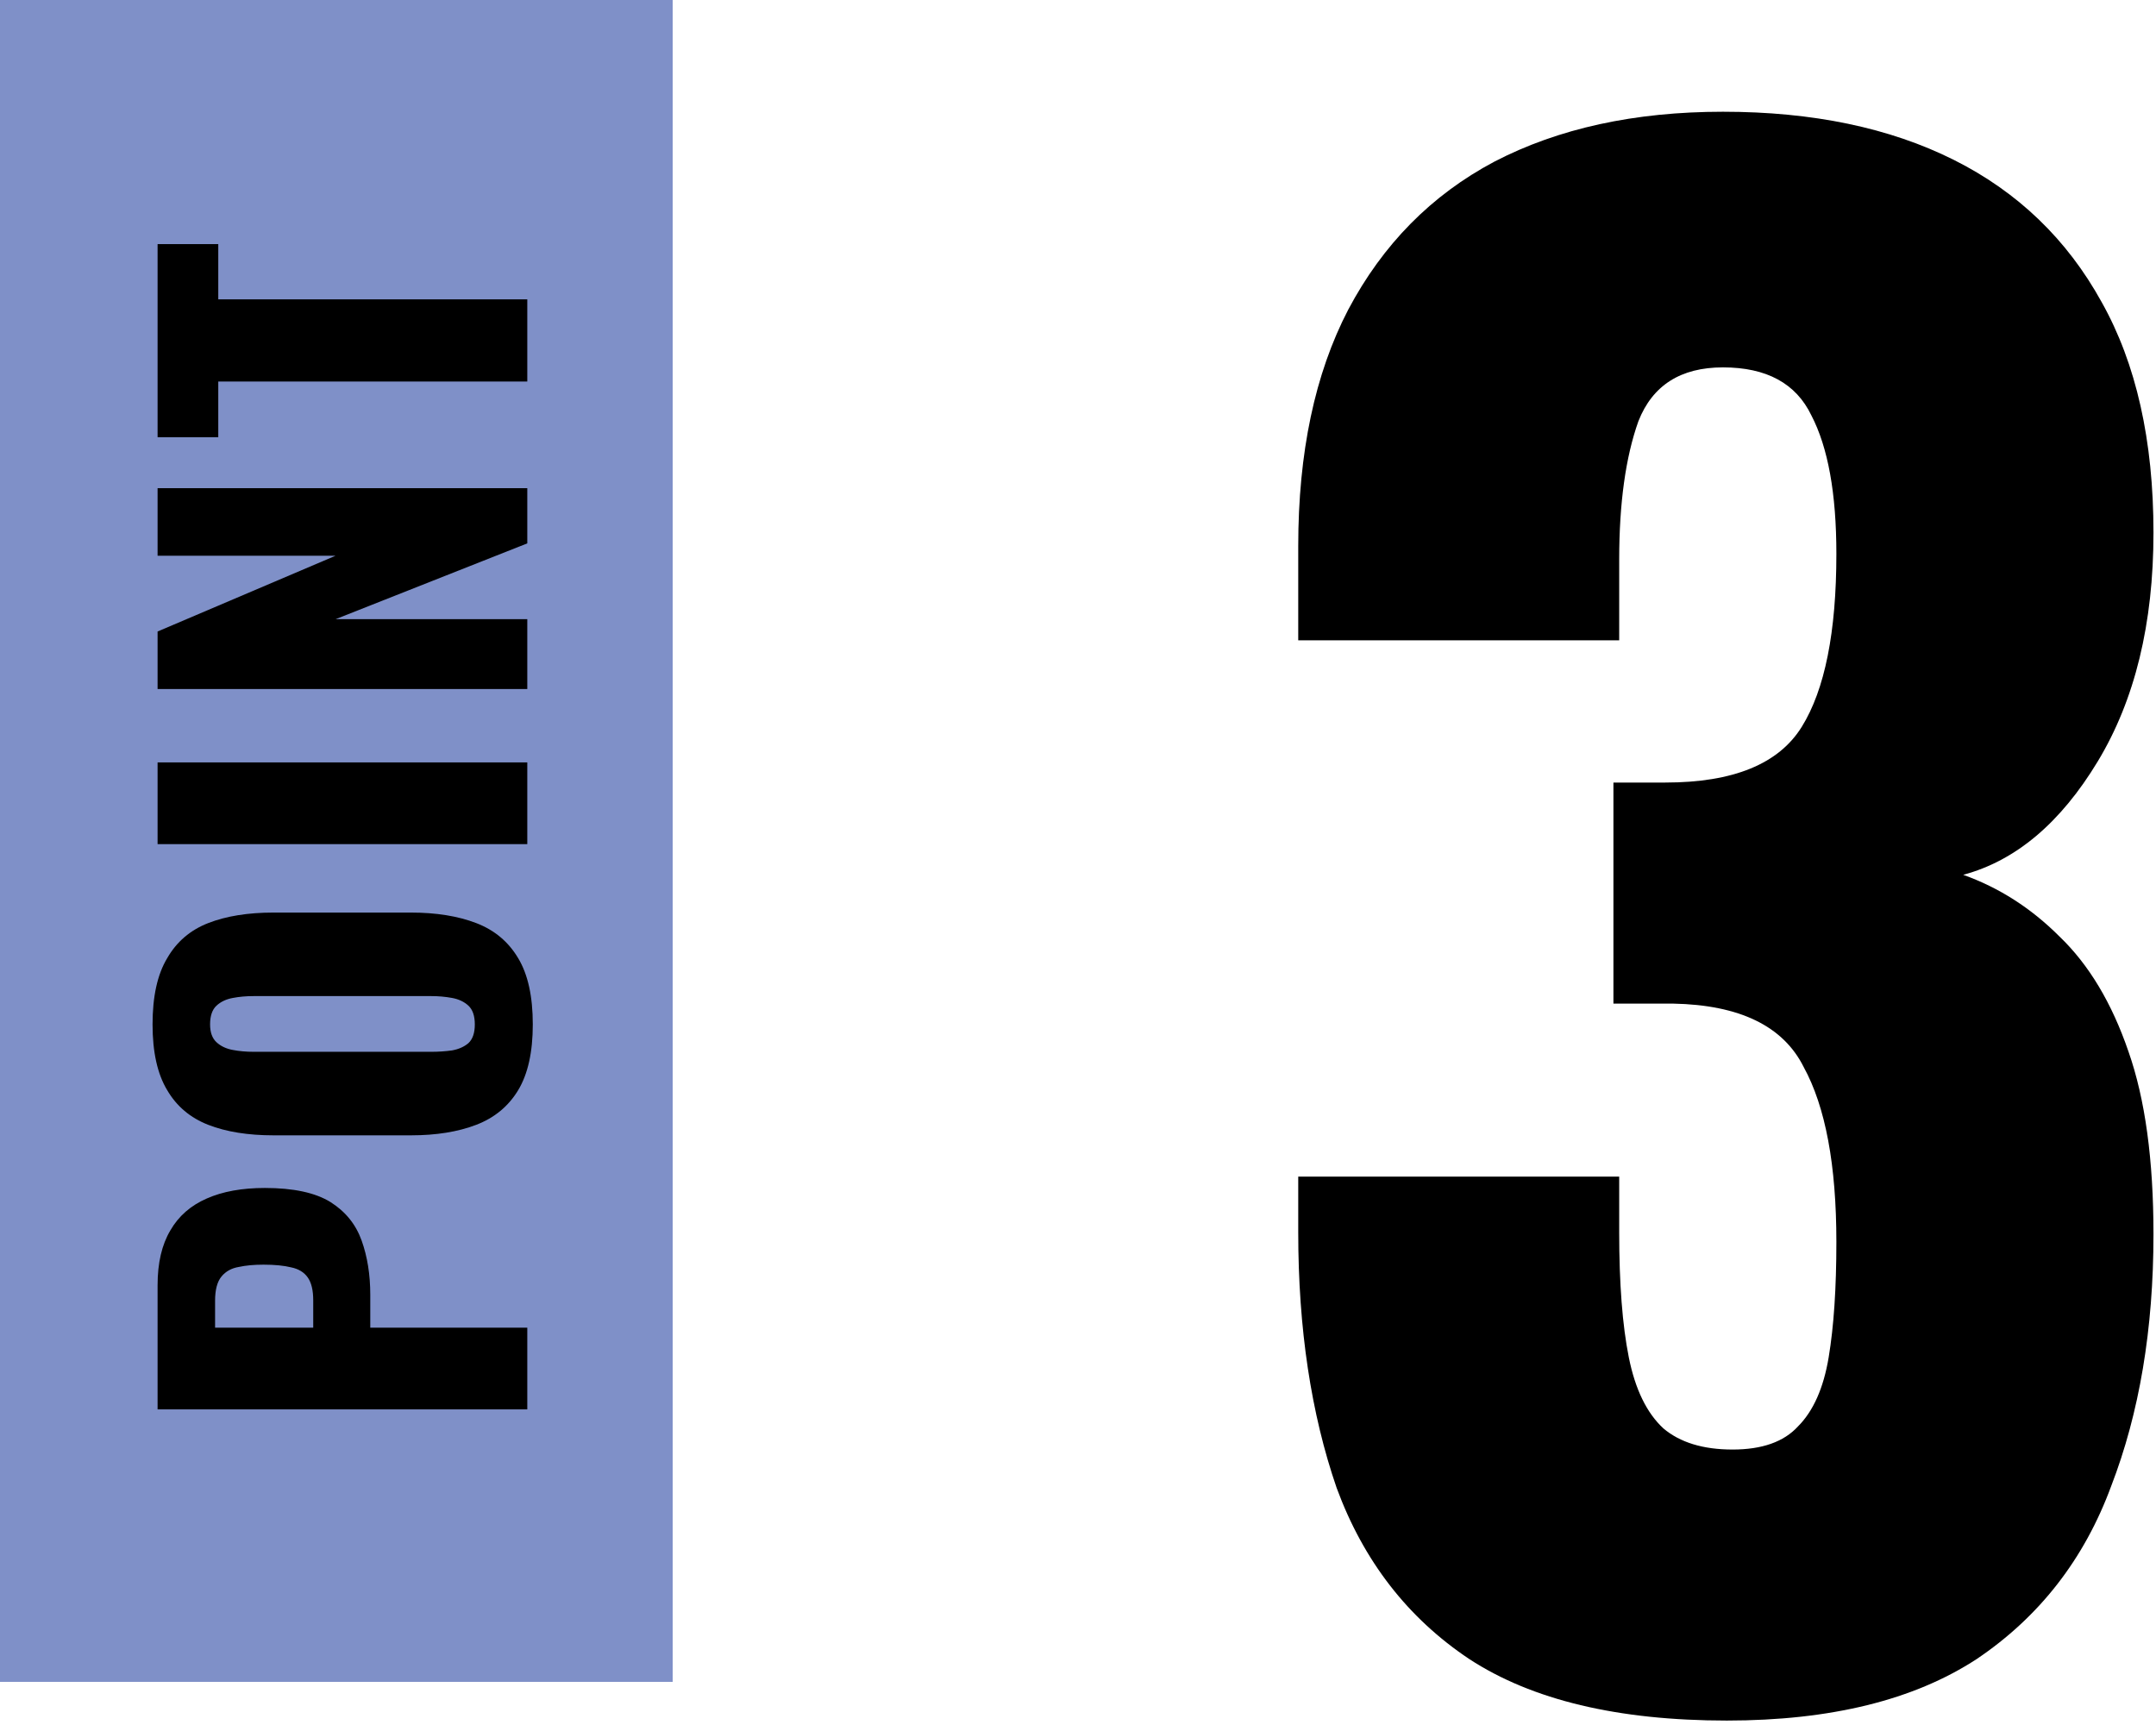 <svg width="100" height="80" viewBox="0 0 100 80" fill="none" xmlns="http://www.w3.org/2000/svg">
<path d="M80.094 79.794C75.042 79.794 71.061 78.843 68.149 76.942C65.296 75.04 63.246 72.395 61.998 69.008C60.809 65.561 60.215 61.609 60.215 57.152V54.567H75.102C75.102 54.626 75.102 54.953 75.102 55.547C75.102 56.142 75.102 56.676 75.102 57.152C75.102 59.529 75.25 61.461 75.547 62.946C75.845 64.432 76.379 65.531 77.152 66.245C77.925 66.898 78.994 67.225 80.361 67.225C81.728 67.225 82.738 66.868 83.392 66.155C84.105 65.442 84.581 64.373 84.818 62.946C85.056 61.52 85.175 59.737 85.175 57.598C85.175 54.032 84.67 51.328 83.659 49.486C82.709 47.584 80.688 46.603 77.598 46.544C77.538 46.544 77.211 46.544 76.617 46.544C76.023 46.544 75.429 46.544 74.834 46.544V36.292C75.25 36.292 75.666 36.292 76.082 36.292C76.498 36.292 76.885 36.292 77.241 36.292C80.391 36.292 82.501 35.431 83.57 33.707C84.64 31.984 85.175 29.31 85.175 25.684C85.175 22.891 84.789 20.752 84.016 19.266C83.303 17.78 81.936 17.038 79.915 17.038C77.954 17.038 76.647 17.87 75.993 19.534C75.399 21.198 75.102 23.337 75.102 25.952C75.102 26.546 75.102 27.17 75.102 27.824C75.102 28.418 75.102 29.042 75.102 29.696H60.215V25.328C60.215 20.99 60.987 17.335 62.533 14.363C64.137 11.332 66.395 9.044 69.307 7.499C72.279 5.954 75.815 5.182 79.915 5.182C84.075 5.182 87.641 5.925 90.613 7.41C93.584 8.896 95.872 11.095 97.477 14.007C99.081 16.859 99.883 20.425 99.883 24.704C99.883 28.923 99.022 32.459 97.298 35.312C95.575 38.164 93.495 39.918 91.058 40.571C92.722 41.166 94.208 42.117 95.515 43.424C96.882 44.731 97.952 46.514 98.725 48.773C99.497 50.971 99.883 53.794 99.883 57.241C99.883 61.639 99.23 65.531 97.922 68.919C96.674 72.306 94.594 74.981 91.682 76.942C88.77 78.843 84.907 79.794 80.094 79.794Z" fill="black"/>
<path d="M0 78L-3.40949e-06 0L31.2 -1.3638e-06L31.2 78L0 78Z" fill="#7F90C8"/>
<path d="M24.457 17.694L10.124 17.694L10.124 20.276L7.309 20.276L7.309 11.321L10.124 11.321L10.124 13.883L24.457 13.883L24.457 17.694Z" fill="black"/>
<path d="M24.457 31.954L7.309 31.954L7.309 29.287L15.566 25.772L7.309 25.772L7.309 22.639L24.457 22.639L24.457 25.2L15.566 28.715L24.457 28.715L24.457 31.954Z" fill="black"/>
<path d="M24.457 39.148L7.309 39.148L7.309 35.358L24.457 35.358L24.457 39.148Z" fill="black"/>
<path d="M24.712 47.509C24.712 48.793 24.486 49.809 24.035 50.557C23.583 51.305 22.934 51.842 22.087 52.166C21.24 52.491 20.231 52.653 19.059 52.653L12.687 52.653C11.501 52.653 10.492 52.491 9.659 52.166C8.826 51.842 8.191 51.305 7.754 50.557C7.302 49.809 7.076 48.793 7.076 47.509C7.076 46.21 7.302 45.187 7.754 44.439C8.191 43.677 8.826 43.133 9.659 42.809C10.492 42.484 11.501 42.322 12.687 42.322L19.059 42.322C20.231 42.322 21.24 42.484 22.087 42.809C22.934 43.133 23.583 43.677 24.035 44.439C24.486 45.187 24.712 46.21 24.712 47.509ZM22.023 47.509C22.023 47.114 21.924 46.824 21.727 46.641C21.529 46.457 21.275 46.337 20.965 46.281C20.654 46.224 20.337 46.196 20.012 46.196L11.755 46.196C11.416 46.196 11.099 46.224 10.802 46.281C10.492 46.337 10.238 46.457 10.04 46.641C9.843 46.824 9.744 47.114 9.744 47.509C9.744 47.876 9.843 48.151 10.04 48.334C10.238 48.518 10.492 48.638 10.802 48.694C11.099 48.751 11.416 48.779 11.755 48.779L20.012 48.779C20.337 48.779 20.654 48.758 20.965 48.715C21.275 48.659 21.529 48.546 21.727 48.377C21.924 48.193 22.023 47.904 22.023 47.509Z" fill="black"/>
<path d="M24.457 65.362L7.309 65.362L7.309 59.604C7.309 58.573 7.506 57.727 7.901 57.063C8.282 56.4 8.847 55.906 9.595 55.581C10.329 55.257 11.225 55.094 12.284 55.094C13.611 55.094 14.627 55.313 15.333 55.751C16.024 56.188 16.504 56.781 16.772 57.529C17.04 58.277 17.174 59.117 17.174 60.048L17.174 61.573L24.457 61.573L24.457 65.362ZM14.528 61.573L14.528 60.302C14.528 59.837 14.443 59.484 14.274 59.244C14.105 59.004 13.851 58.849 13.512 58.778C13.173 58.693 12.743 58.651 12.22 58.651C11.783 58.651 11.402 58.686 11.077 58.757C10.738 58.813 10.47 58.962 10.273 59.201C10.075 59.441 9.976 59.815 9.976 60.324L9.976 61.573L14.528 61.573Z" fill="black"/>
</svg>
